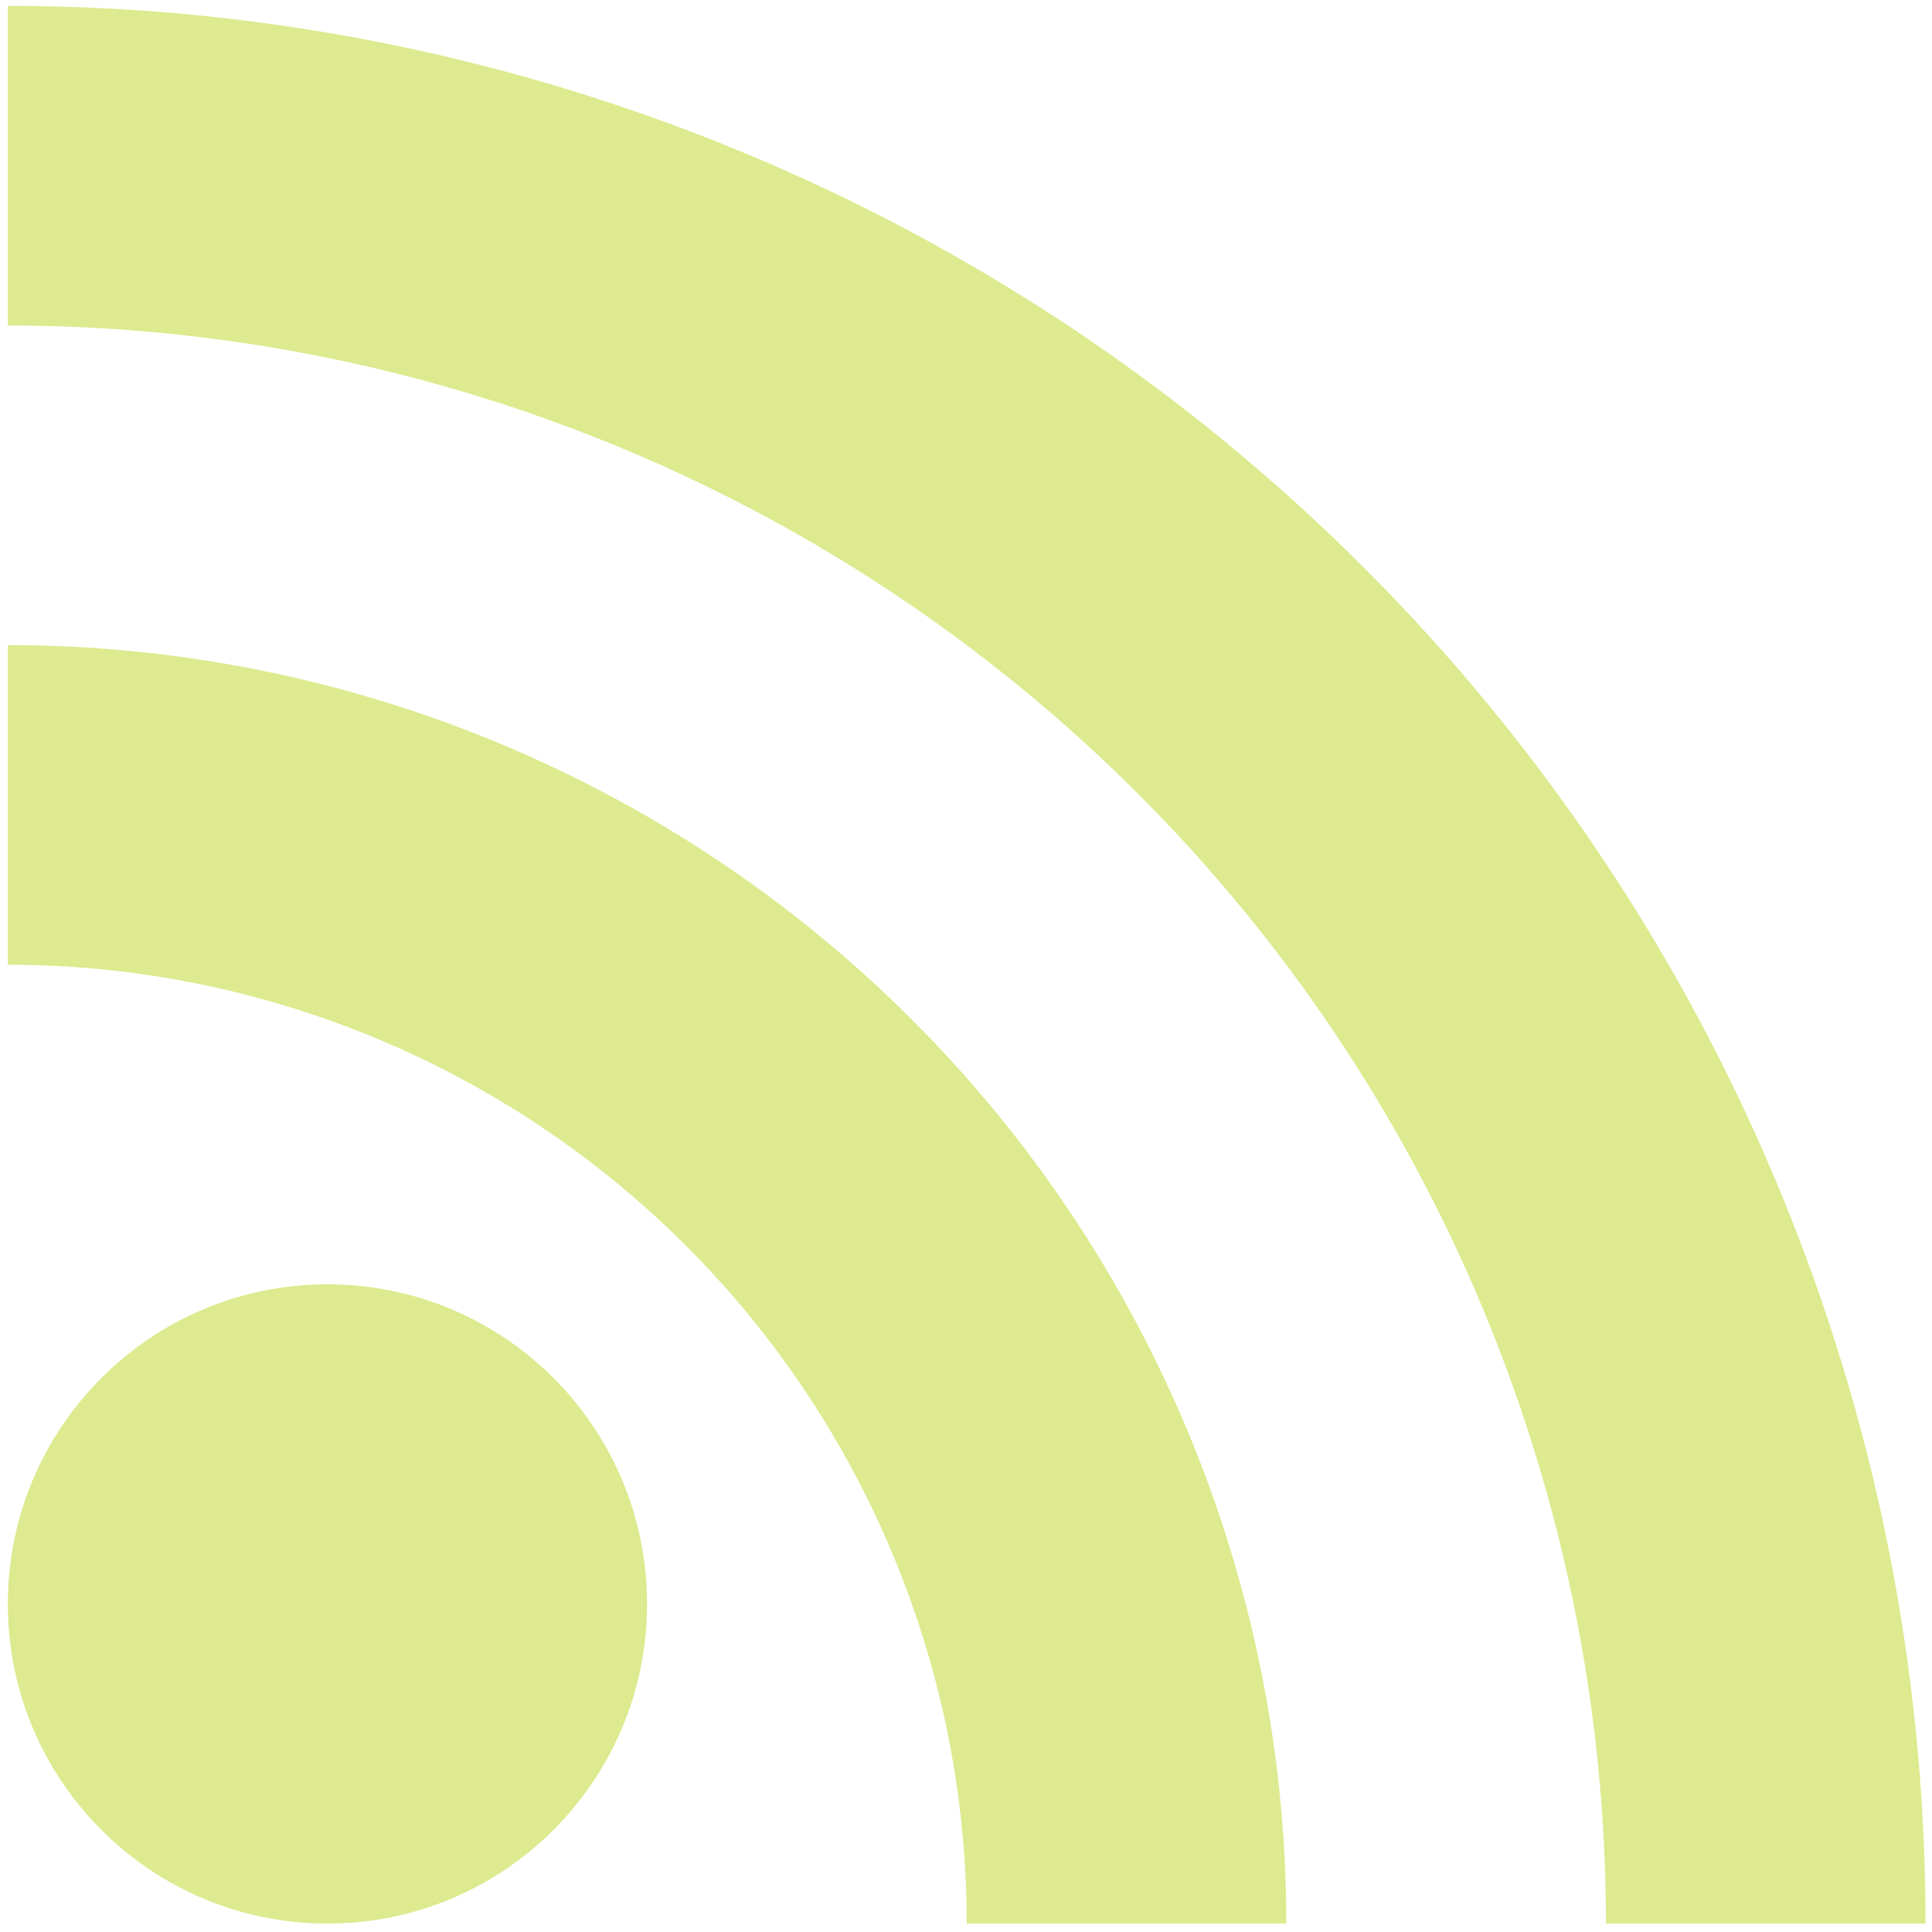<?xml version="1.0" encoding="UTF-8"?> <svg xmlns="http://www.w3.org/2000/svg" width="52" height="52" viewBox="0 0 52 52" fill="none"><path d="M8.813 51.773C13.565 51.773 17.416 47.922 17.416 43.171C17.416 38.42 13.565 34.568 8.813 34.568C4.062 34.568 0.211 38.42 0.211 43.171C0.211 47.922 4.062 51.773 8.813 51.773Z" fill="#DDEA8F"></path><path d="M0.211 25.966C7.056 25.966 13.62 28.685 18.46 33.525C23.3 38.365 26.019 44.929 26.019 51.773H34.621C34.621 42.647 30.996 33.895 24.543 27.442C18.09 20.989 9.337 17.363 0.211 17.363V25.966Z" fill="#DDEA8F"></path><path d="M0.211 8.761C5.859 8.761 11.453 9.873 16.671 12.035C21.89 14.197 26.631 17.365 30.625 21.359C34.62 25.353 37.788 30.095 39.95 35.313C42.111 40.532 43.224 46.125 43.224 51.773H51.826C51.826 38.084 46.388 24.956 36.709 15.276C27.029 5.596 13.9 0.158 0.211 0.158V8.761Z" fill="#DDEA8F"></path></svg> 
